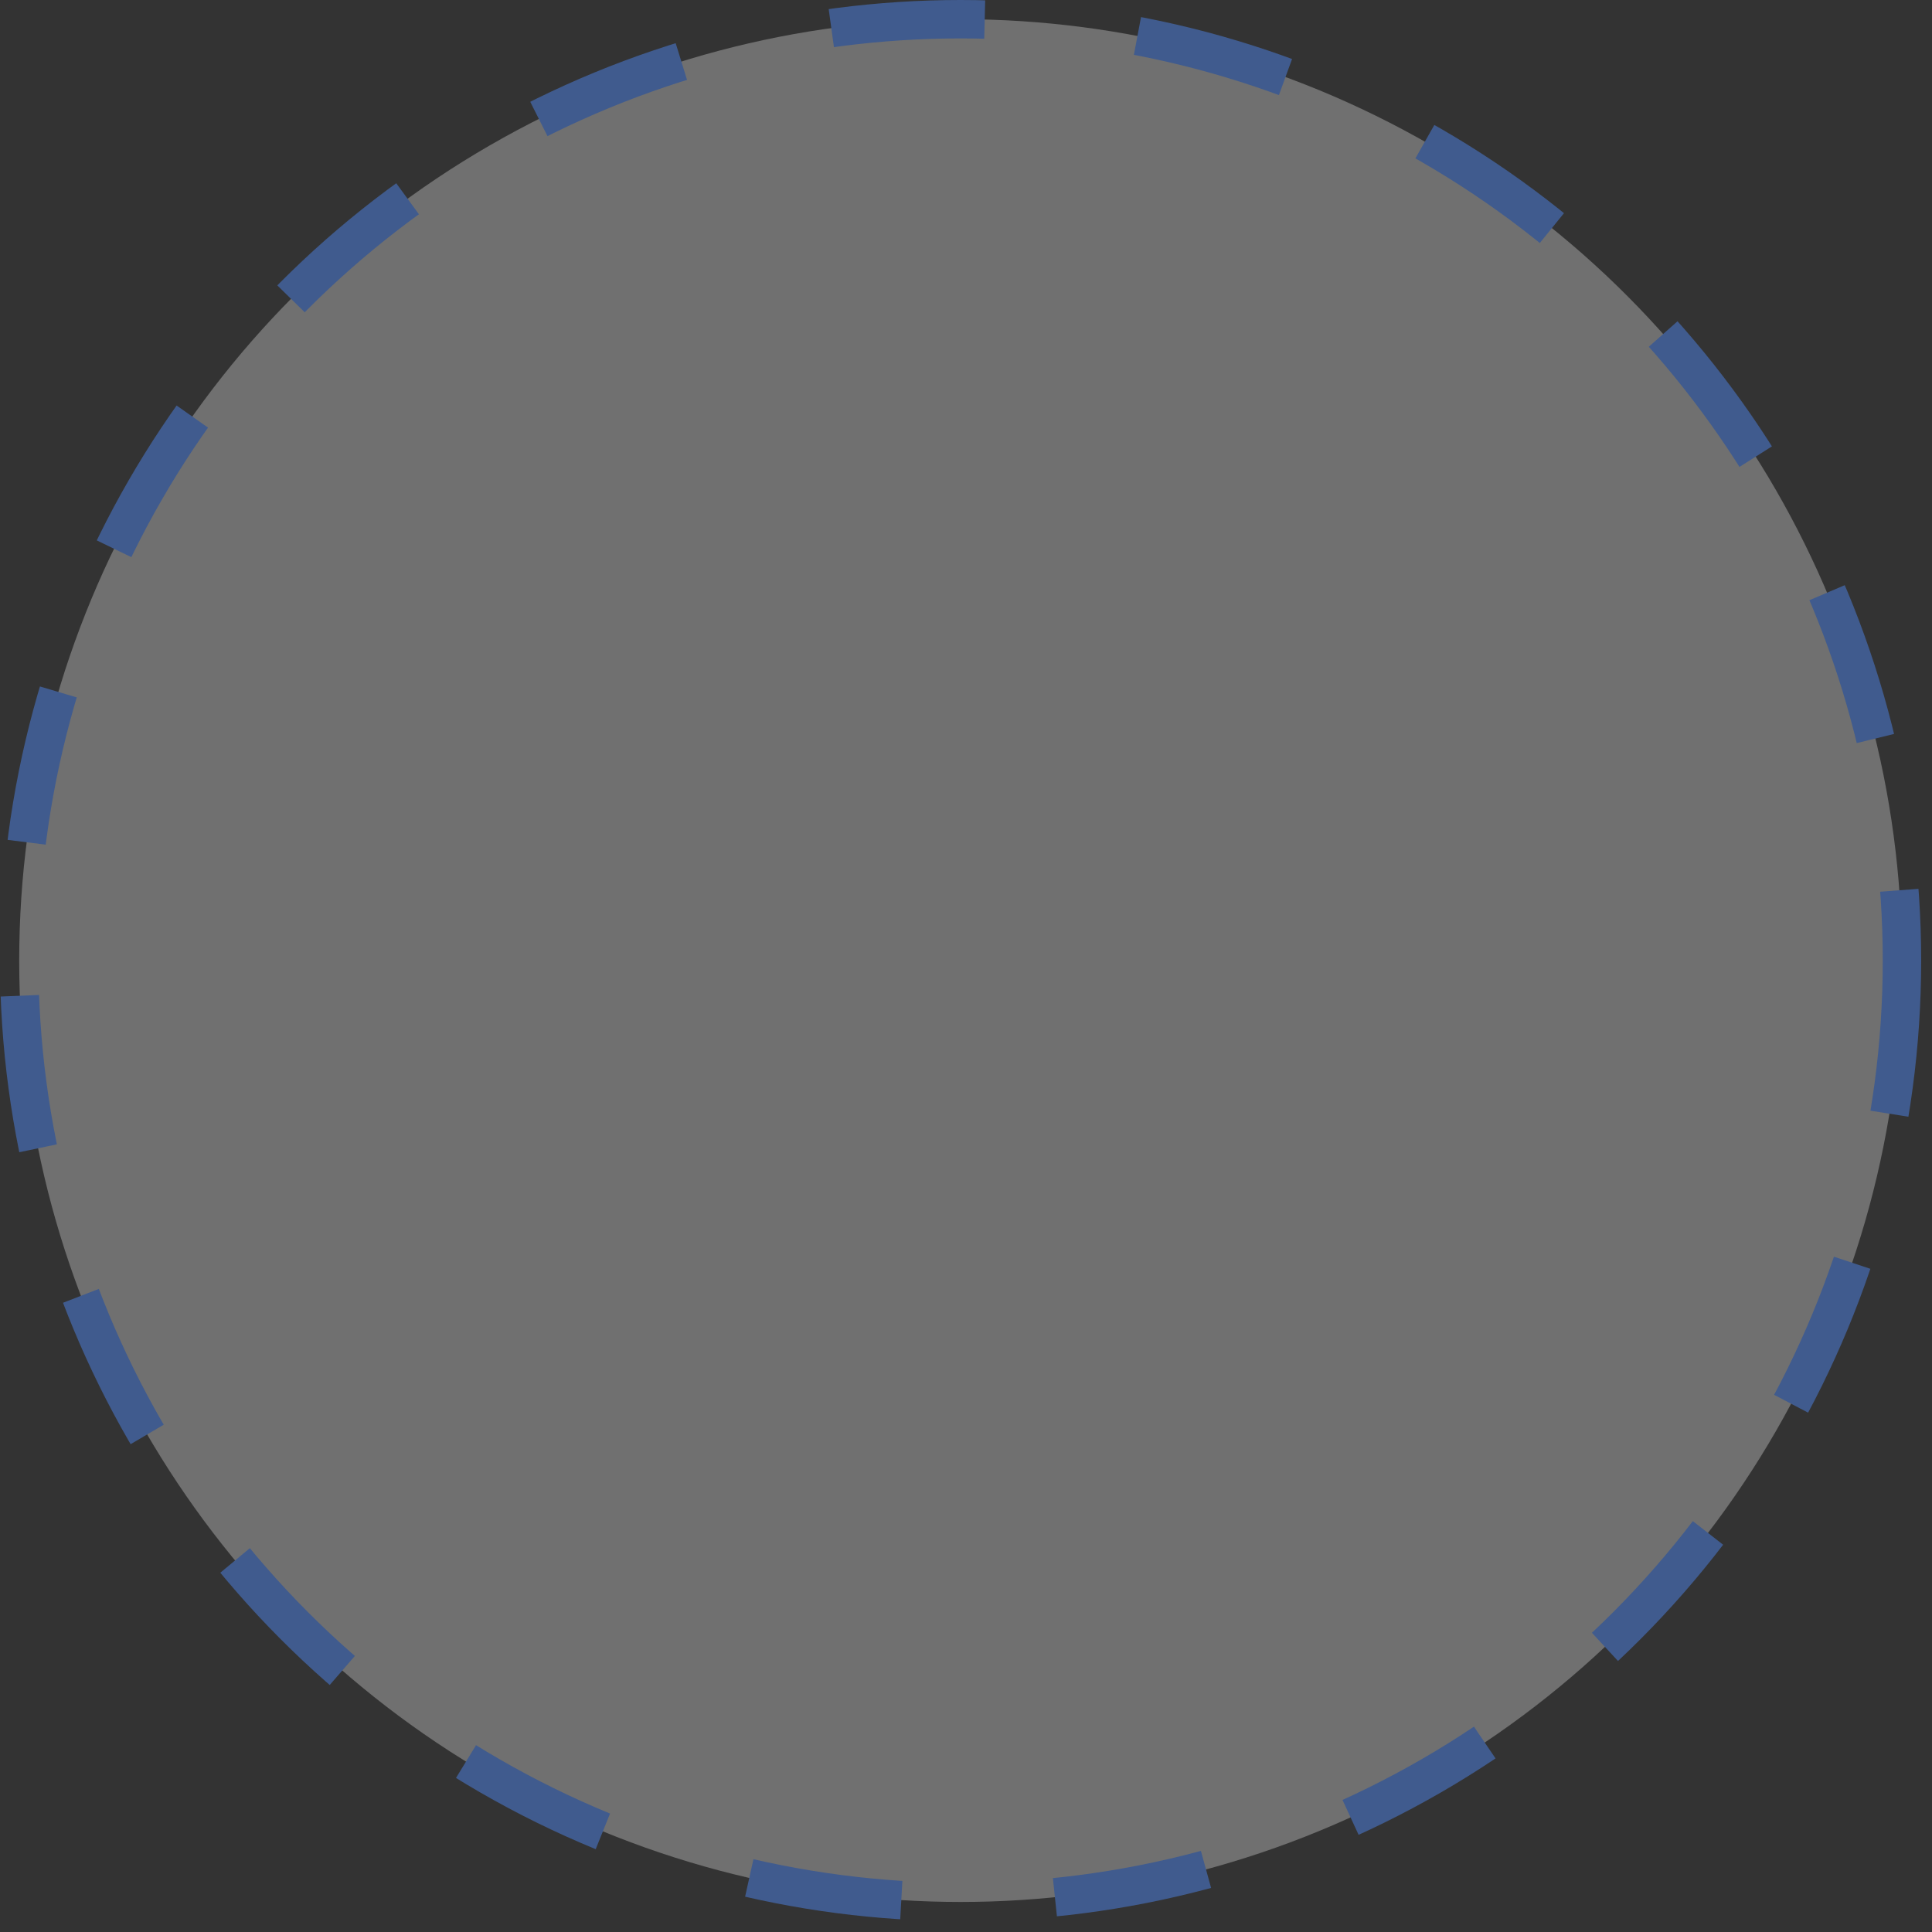 <?xml version="1.0" encoding="UTF-8"?> <svg xmlns="http://www.w3.org/2000/svg" width="51" height="51" viewBox="0 0 51 51" fill="none"><rect x="0" y="0" width="51" height="51" fill="#333333" stroke="none"/><circle cx="25.357" cy="25.357" r="24.85" fill="white" fill-opacity="0.3" stroke="#405B8E" stroke-width="1.014" stroke-linejoin="round" stroke-dasharray="4.06 4.06"></circle></svg> 